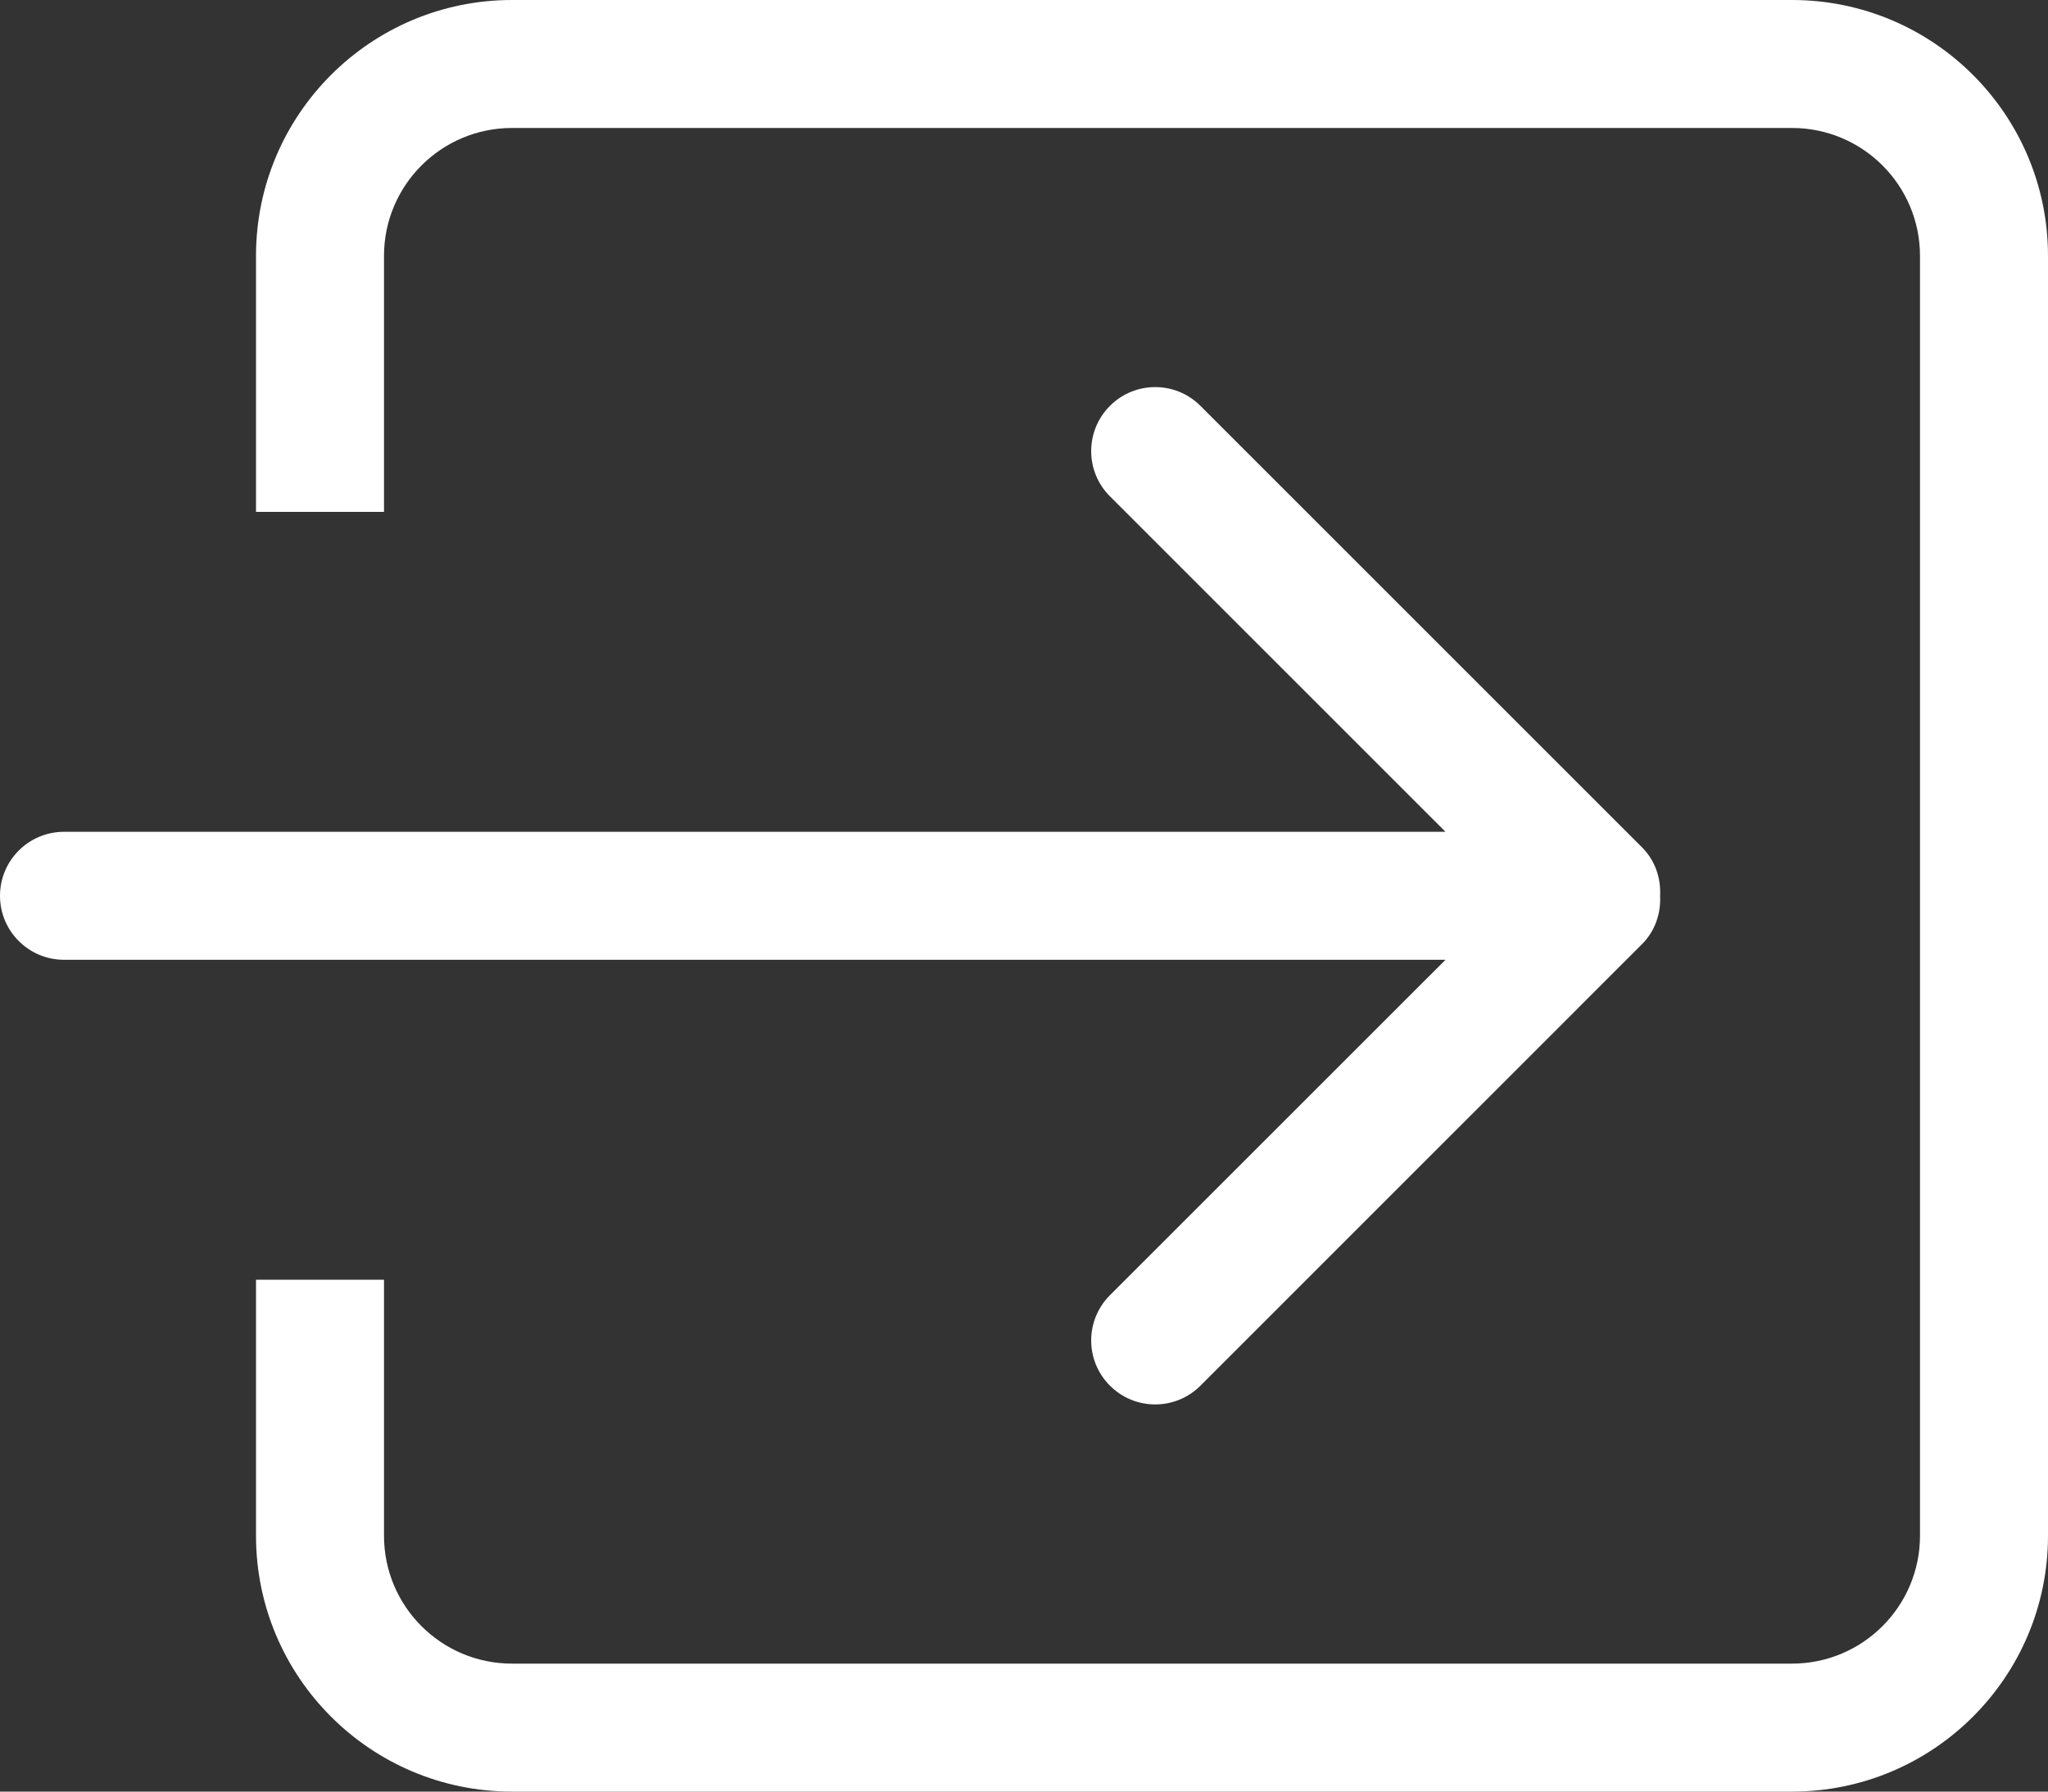 <?xml version="1.0" encoding="iso-8859-1"?>
<!-- Generator: Adobe Illustrator 16.0.0, SVG Export Plug-In . SVG Version: 6.00 Build 0)  -->
<!DOCTYPE svg PUBLIC "-//W3C//DTD SVG 1.1//EN" "http://www.w3.org/Graphics/SVG/1.1/DTD/svg11.dtd">
<svg version="1.1" id="Layer_1" xmlns="http://www.w3.org/2000/svg" xmlns:xlink="http://www.w3.org/1999/xlink" x="0px" y="0px"
	 width="612px" height="535.5px" viewBox="0 0 612 535.5" style="enable-background:new 0 0 612 535.5;" xml:space="preserve">
<rect x="0" y="0" width="612" height="535.5" fill="#333333" stroke="none"/>
<g>
	<defs>
		<rect id="SVGID_1_" width="612" height="535.5"/>
	</defs>
	<clipPath id="SVGID_2_">
		<use xlink:href="#SVGID_1_"  style="overflow:visible;"/>
	</clipPath>
	<path style="clip-path:url(#SVGID_2_);fill:#FFFFFF;" d="M331.685,387.128c-7.478,7.479-7.478,19.584,0,27.043
		c7.479,7.479,19.584,7.479,27.043,0l131.943-131.962c3.979-3.979,5.681-9.276,5.412-14.479c0.269-5.221-1.434-10.499-5.412-14.477
		L358.728,121.31c-7.459-7.478-19.584-7.478-27.043,0c-7.478,7.478-7.478,19.584,0,27.042l100.272,100.272H19.125
		C8.568,248.625,0,257.193,0,267.75c0,10.557,8.568,19.125,19.125,19.125h412.832L331.685,387.128z M535.5,0H153
		c-42.247,0-76.5,34.253-76.5,76.5V153h38.25V76.5c0-21.114,17.117-38.25,38.25-38.25h382.5c21.133,0,38.25,17.136,38.25,38.25V459
		c0,21.114-17.117,38.25-38.25,38.25H153c-21.133,0-38.25-17.117-38.25-38.25v-76.5H76.5V459c0,42.247,34.253,76.5,76.5,76.5h382.5
		c42.247,0,76.5-34.253,76.5-76.5V76.5C612,34.253,577.747,0,535.5,0"/>
</g>
</svg>
